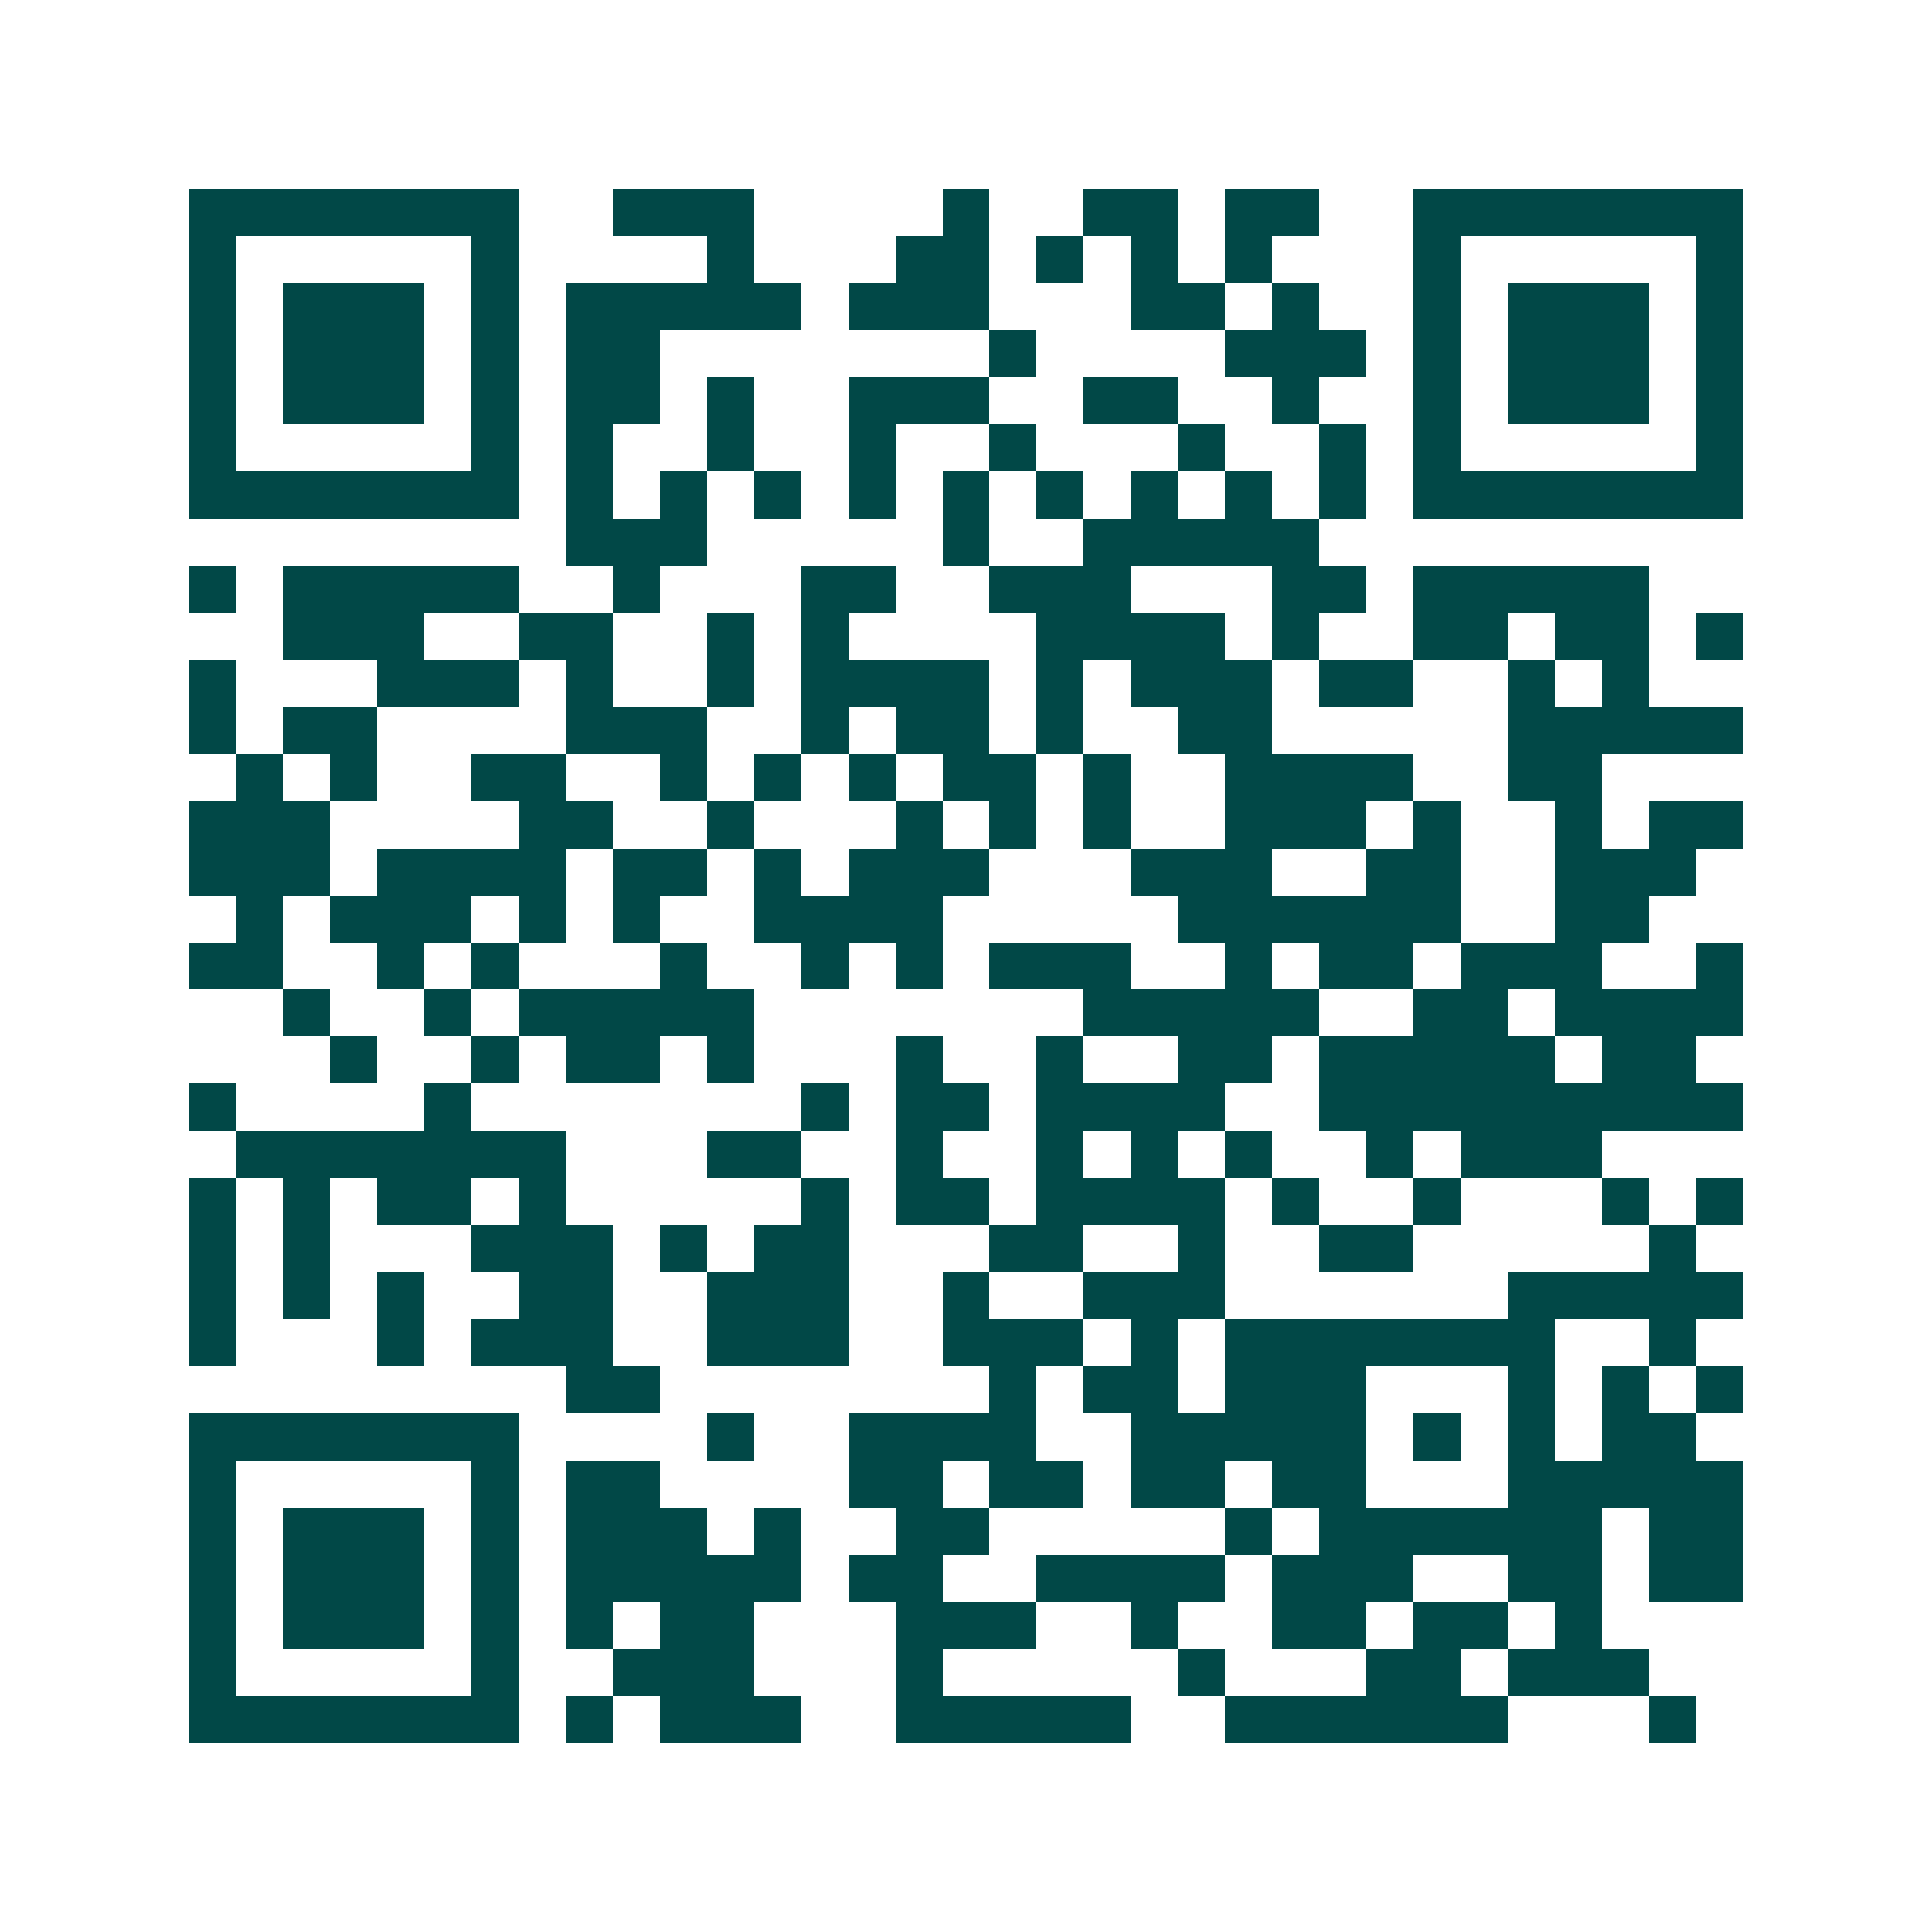 <svg xmlns="http://www.w3.org/2000/svg" width="200" height="200" viewBox="0 0 41 41" shape-rendering="crispEdges"><path fill="#ffffff" d="M0 0h41v41H0z"/><path stroke="#014847" d="M4 4.5h7m2 0h3m4 0h1m2 0h2m1 0h2m2 0h7M4 5.5h1m5 0h1m4 0h1m3 0h2m1 0h1m1 0h1m1 0h1m3 0h1m5 0h1M4 6.5h1m1 0h3m1 0h1m1 0h5m1 0h3m3 0h2m1 0h1m2 0h1m1 0h3m1 0h1M4 7.5h1m1 0h3m1 0h1m1 0h2m7 0h1m4 0h3m1 0h1m1 0h3m1 0h1M4 8.5h1m1 0h3m1 0h1m1 0h2m1 0h1m2 0h3m2 0h2m2 0h1m2 0h1m1 0h3m1 0h1M4 9.5h1m5 0h1m1 0h1m2 0h1m2 0h1m2 0h1m3 0h1m2 0h1m1 0h1m5 0h1M4 10.5h7m1 0h1m1 0h1m1 0h1m1 0h1m1 0h1m1 0h1m1 0h1m1 0h1m1 0h1m1 0h7M12 11.5h3m5 0h1m2 0h5M4 12.5h1m1 0h5m2 0h1m3 0h2m2 0h3m3 0h2m1 0h5M6 13.5h3m2 0h2m2 0h1m1 0h1m4 0h4m1 0h1m2 0h2m1 0h2m1 0h1M4 14.5h1m3 0h3m1 0h1m2 0h1m1 0h4m1 0h1m1 0h3m1 0h2m2 0h1m1 0h1M4 15.5h1m1 0h2m4 0h3m2 0h1m1 0h2m1 0h1m2 0h2m5 0h5M5 16.5h1m1 0h1m2 0h2m2 0h1m1 0h1m1 0h1m1 0h2m1 0h1m2 0h4m2 0h2M4 17.5h3m4 0h2m2 0h1m3 0h1m1 0h1m1 0h1m2 0h3m1 0h1m2 0h1m1 0h2M4 18.5h3m1 0h4m1 0h2m1 0h1m1 0h3m3 0h3m2 0h2m2 0h3M5 19.5h1m1 0h3m1 0h1m1 0h1m2 0h4m5 0h6m2 0h2M4 20.5h2m2 0h1m1 0h1m3 0h1m2 0h1m1 0h1m1 0h3m2 0h1m1 0h2m1 0h3m2 0h1M6 21.5h1m2 0h1m1 0h5m7 0h5m2 0h2m1 0h4M7 22.5h1m2 0h1m1 0h2m1 0h1m3 0h1m2 0h1m2 0h2m1 0h5m1 0h2M4 23.5h1m4 0h1m7 0h1m1 0h2m1 0h4m2 0h9M5 24.5h7m3 0h2m2 0h1m2 0h1m1 0h1m1 0h1m2 0h1m1 0h3M4 25.5h1m1 0h1m1 0h2m1 0h1m5 0h1m1 0h2m1 0h4m1 0h1m2 0h1m3 0h1m1 0h1M4 26.5h1m1 0h1m3 0h3m1 0h1m1 0h2m3 0h2m2 0h1m2 0h2m5 0h1M4 27.5h1m1 0h1m1 0h1m2 0h2m2 0h3m2 0h1m2 0h3m6 0h5M4 28.5h1m3 0h1m1 0h3m2 0h3m2 0h3m1 0h1m1 0h7m2 0h1M12 29.5h2m7 0h1m1 0h2m1 0h3m3 0h1m1 0h1m1 0h1M4 30.5h7m4 0h1m2 0h4m2 0h5m1 0h1m1 0h1m1 0h2M4 31.5h1m5 0h1m1 0h2m4 0h2m1 0h2m1 0h2m1 0h2m3 0h5M4 32.5h1m1 0h3m1 0h1m1 0h3m1 0h1m2 0h2m5 0h1m1 0h6m1 0h2M4 33.5h1m1 0h3m1 0h1m1 0h5m1 0h2m2 0h4m1 0h3m2 0h2m1 0h2M4 34.5h1m1 0h3m1 0h1m1 0h1m1 0h2m3 0h3m2 0h1m2 0h2m1 0h2m1 0h1M4 35.5h1m5 0h1m2 0h3m3 0h1m5 0h1m3 0h2m1 0h3M4 36.5h7m1 0h1m1 0h3m2 0h5m2 0h6m3 0h1"/></svg>
